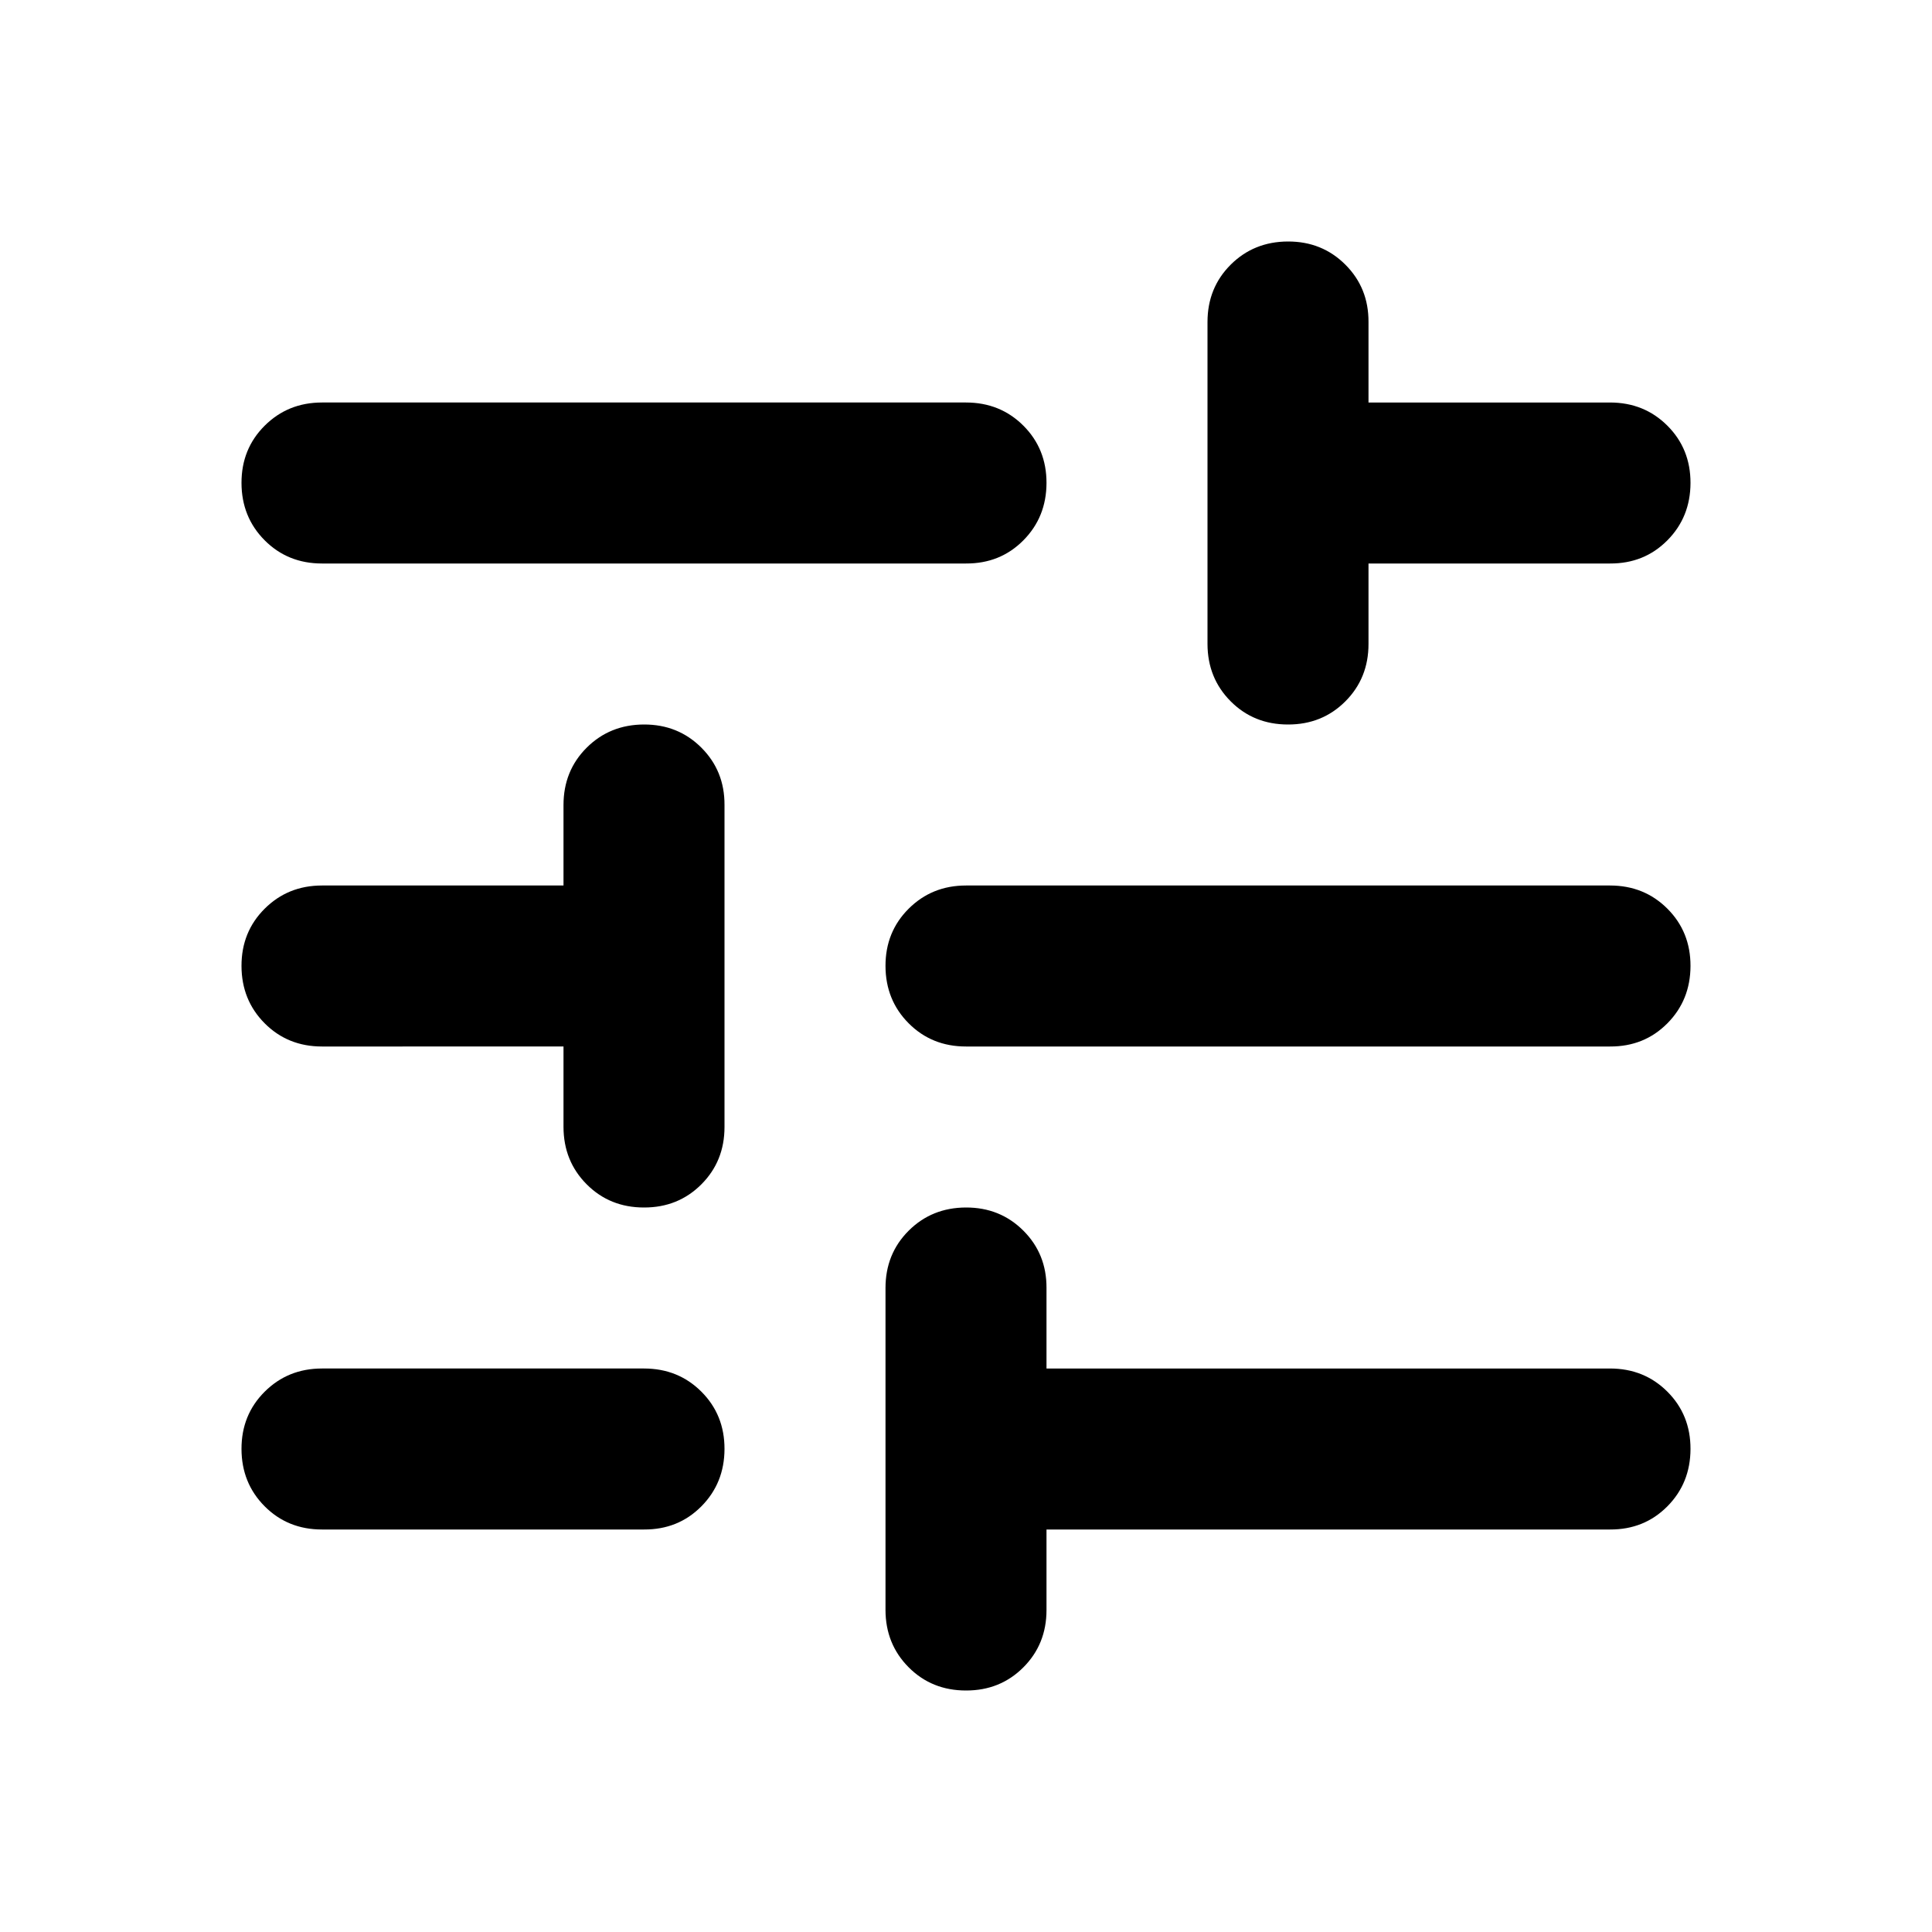 <?xml version="1.0" encoding="utf-8"?>
<!-- Generator: www.svgicons.com -->
<svg xmlns="http://www.w3.org/2000/svg" width="800" height="800" viewBox="0 0 24 24">
<path fill="currentColor" d="M12 21q-.425 0-.712-.288T11 20v-4q0-.425.288-.712T12 15t.713.288T13 16v1h7q.425 0 .713.288T21 18t-.288.713T20 19h-7v1q0 .425-.288.713T12 21m-8-2q-.425 0-.712-.288T3 18t.288-.712T4 17h4q.425 0 .713.288T9 18t-.288.713T8 19zm4-4q-.425 0-.712-.288T7 14v-1H4q-.425 0-.712-.288T3 12t.288-.712T4 11h3v-1q0-.425.288-.712T8 9t.713.288T9 10v4q0 .425-.288.713T8 15m4-2q-.425 0-.712-.288T11 12t.288-.712T12 11h8q.425 0 .713.288T21 12t-.288.713T20 13zm4-4q-.425 0-.712-.288T15 8V4q0-.425.288-.712T16 3t.713.288T17 4v1h3q.425 0 .713.288T21 6t-.288.713T20 7h-3v1q0 .425-.288.713T16 9M4 7q-.425 0-.712-.288T3 6t.288-.712T4 5h8q.425 0 .713.288T13 6t-.288.713T12 7z"/>
</svg>